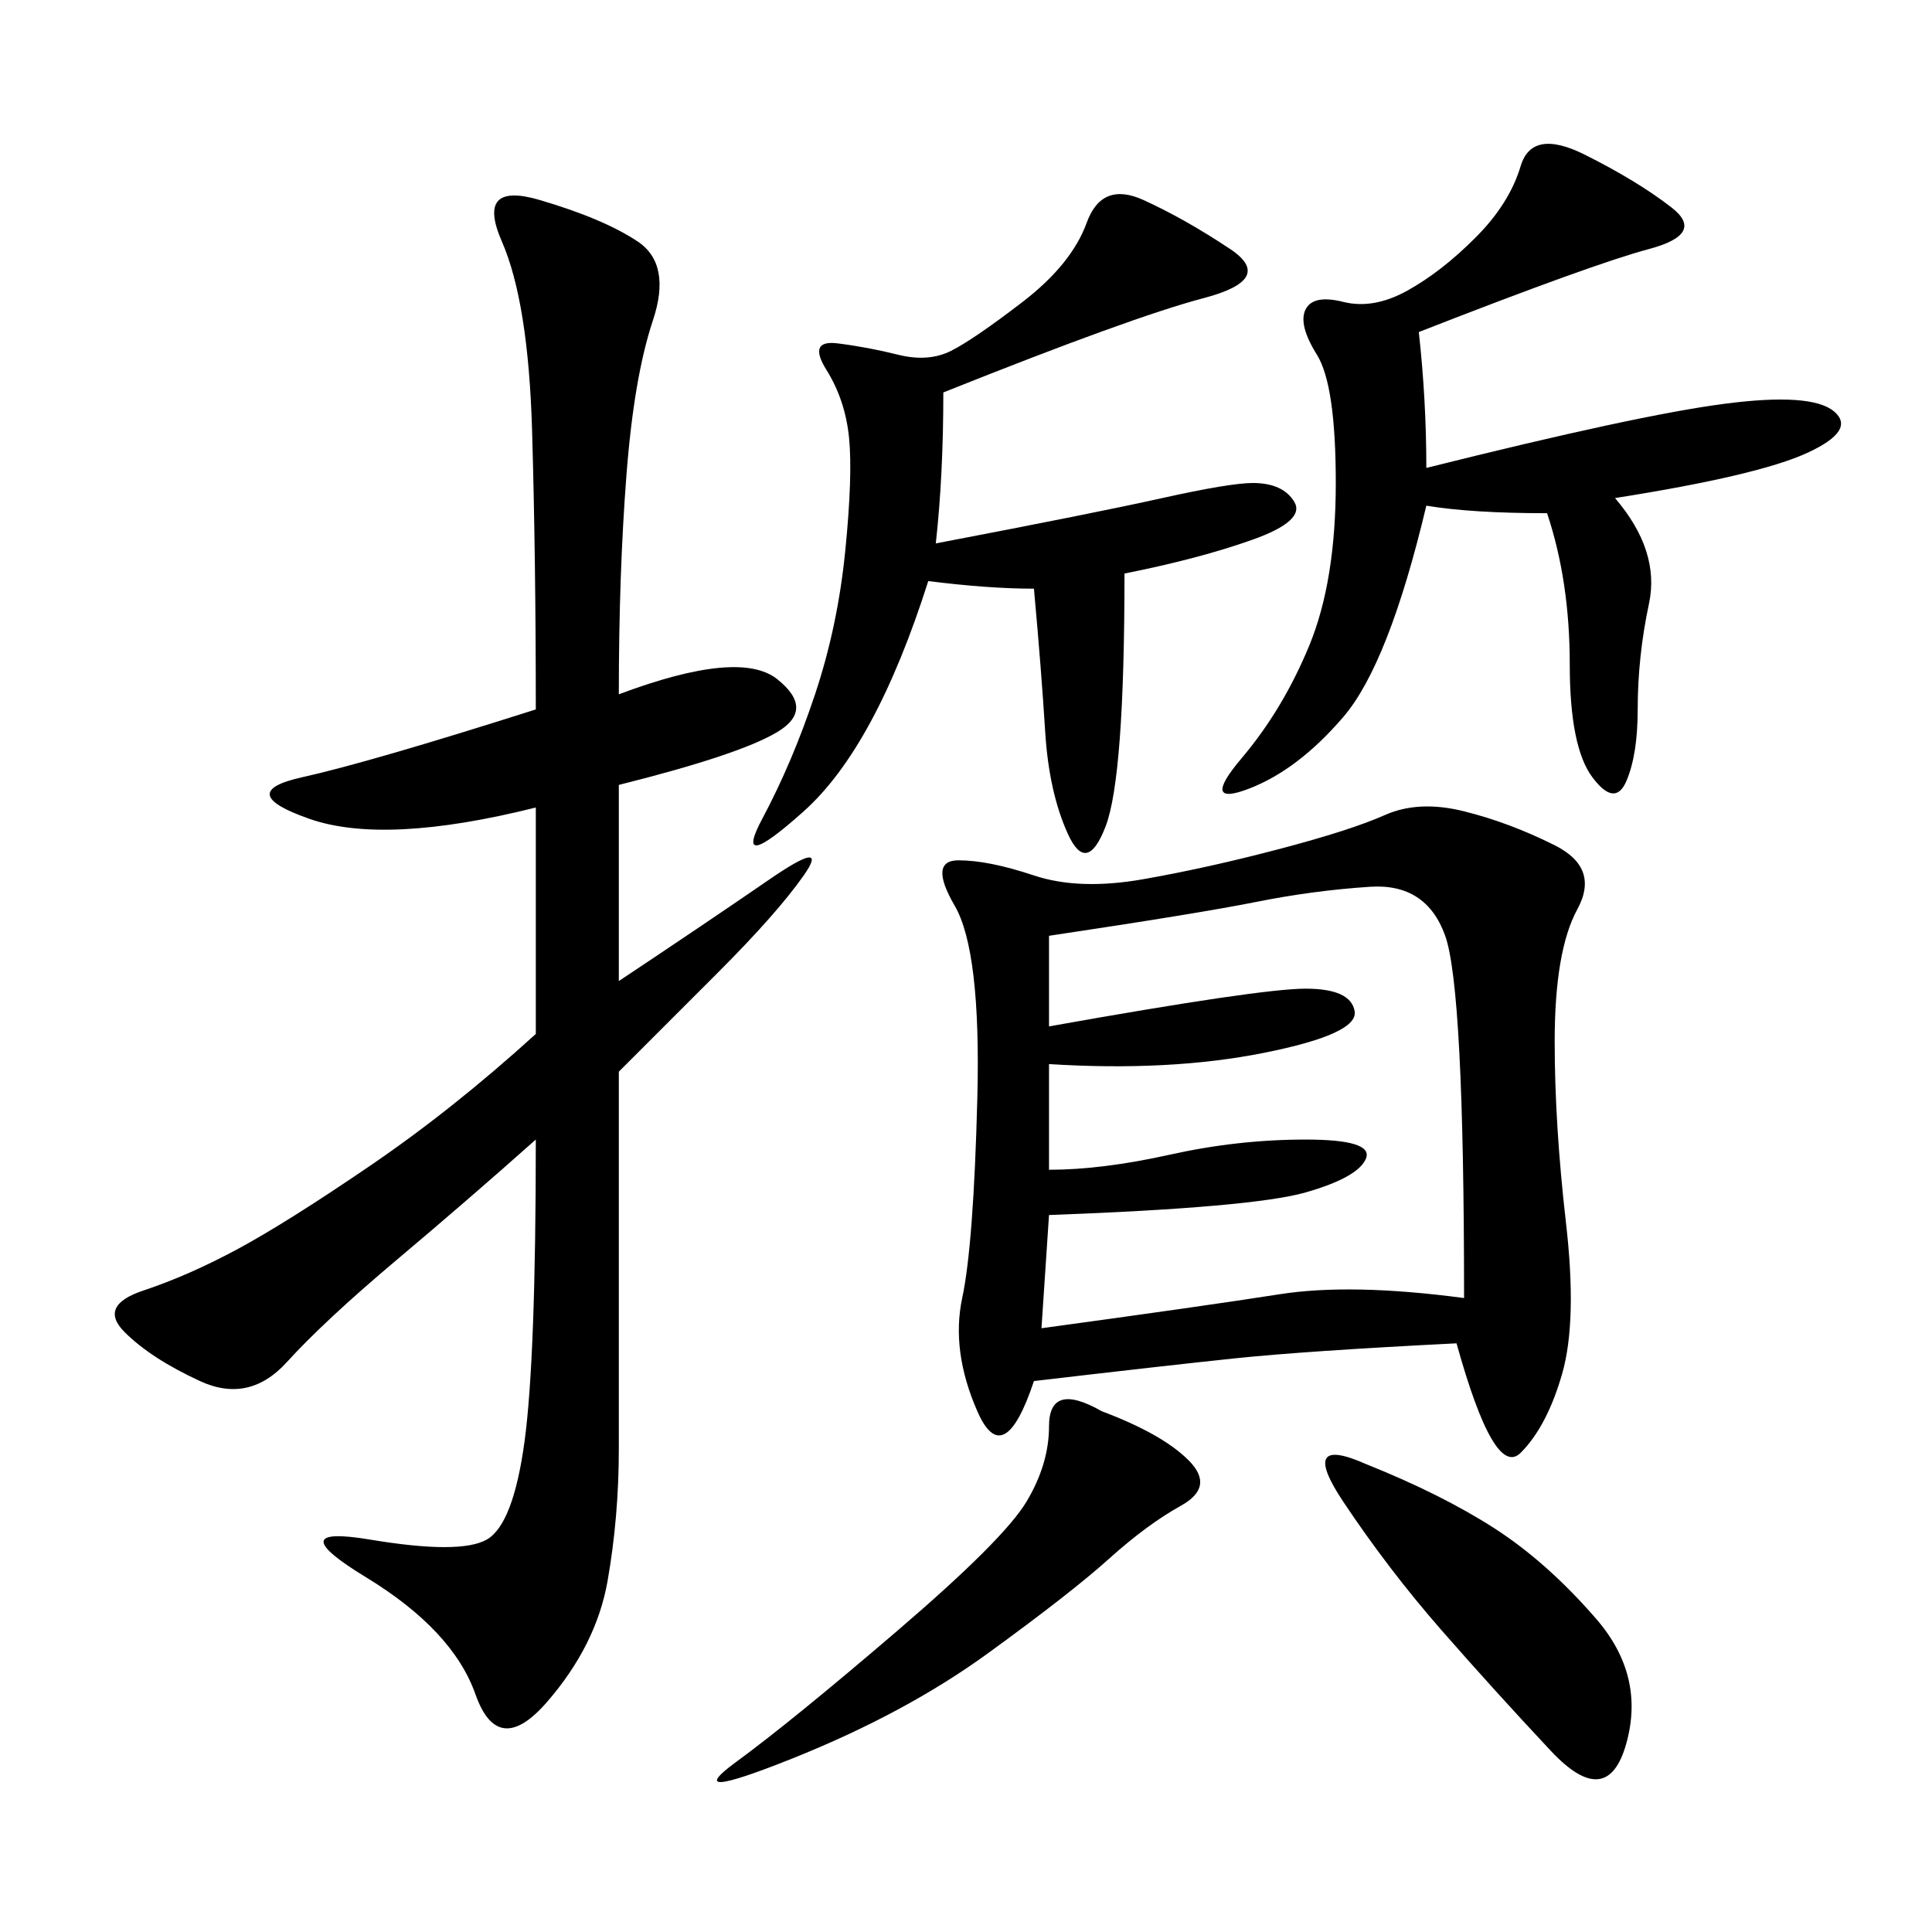 <svg xmlns="http://www.w3.org/2000/svg" xmlns:xlink="http://www.w3.org/1999/xlink" width="300" height="300"><path d="M226.17 208.59Q202.73 209.77 191.60 210.94Q180.47 212.11 160.55 214.45L160.55 214.45Q155.86 228.52 151.76 219.14Q147.66 209.77 149.41 201.56Q151.17 193.36 151.76 170.51Q152.34 147.66 148.24 140.63Q144.14 133.59 148.83 133.59L148.83 133.59Q153.52 133.59 160.55 135.94Q167.58 138.28 177.54 136.52Q187.50 134.77 198.63 131.84Q209.77 128.91 215.04 126.56Q220.31 124.22 227.34 125.98Q234.38 127.73 241.41 131.25Q248.44 134.77 244.92 141.21Q241.41 147.66 241.41 161.72L241.41 161.72Q241.41 174.61 243.16 189.84Q244.92 205.08 242.58 213.28Q240.23 221.48 236.13 225.59Q232.03 229.69 226.17 208.59L226.17 208.59ZM96.09 107.81Q114.84 100.78 120.70 105.47Q126.56 110.16 120.70 113.67Q114.84 117.19 96.09 121.88L96.09 121.88L96.09 152.34Q110.16 142.97 119.53 136.52Q128.91 130.08 124.80 135.94Q120.70 141.80 111.33 151.17L111.33 151.17L96.09 166.41L96.09 225Q96.09 235.55 94.34 245.51Q92.58 255.47 84.96 264.26Q77.34 273.05 73.83 263.09Q70.31 253.13 56.84 244.92Q43.36 236.72 57.42 239.06Q71.48 241.41 75.59 239.06Q79.69 236.72 81.45 223.83Q83.20 210.94 83.20 176.95L83.20 176.95Q72.66 186.33 61.52 195.70Q50.39 205.08 44.53 211.52Q38.67 217.97 31.05 214.45Q23.44 210.94 19.34 206.84Q15.23 202.73 22.27 200.39Q29.30 198.05 36.91 193.95Q44.53 189.84 57.42 181.05Q70.31 172.27 83.20 160.55L83.20 160.55L83.20 125.39Q59.77 131.25 48.05 127.15Q36.33 123.05 46.88 120.70Q57.42 118.36 83.20 110.16L83.20 110.16Q83.20 86.72 82.62 66.80Q82.03 46.88 77.93 37.50Q73.83 28.13 83.79 31.05Q93.75 33.98 99.02 37.50Q104.30 41.02 101.37 49.80Q98.44 58.59 97.27 73.83Q96.09 89.06 96.09 107.81L96.09 107.81ZM162.89 145.31L162.89 159.38Q195.70 153.52 202.73 153.52L202.73 153.52Q209.77 153.52 210.35 157.03Q210.94 160.55 196.29 163.48Q181.64 166.41 162.89 165.23L162.89 165.23L162.89 181.64Q171.09 181.64 181.64 179.30Q192.19 176.95 202.73 176.95L202.73 176.95Q213.28 176.95 212.11 179.88Q210.94 182.81 202.73 185.16Q194.53 187.50 162.89 188.67L162.89 188.67L161.72 206.25Q187.50 202.73 198.63 200.98Q209.77 199.22 227.34 201.56L227.34 201.56Q227.34 153.52 224.41 145.31Q221.48 137.11 212.70 137.70Q203.91 138.28 195.12 140.04Q186.33 141.80 162.89 145.31L162.89 145.31ZM220.31 51.56Q221.48 62.11 221.48 72.66L221.48 72.66Q254.30 64.45 267.77 62.70Q281.25 60.94 284.77 63.87Q288.28 66.80 280.66 70.31Q273.05 73.83 250.78 77.34L250.78 77.34Q257.81 85.55 256.05 93.75Q254.30 101.95 254.30 110.16L254.30 110.16Q254.30 117.19 252.54 121.29Q250.78 125.39 247.27 120.70Q243.75 116.02 243.75 103.13L243.75 103.13Q243.75 90.23 240.23 79.69L240.23 79.69Q228.52 79.69 221.48 78.52L221.48 78.52Q215.63 103.13 208.59 111.33Q201.56 119.53 193.95 122.46Q186.33 125.39 192.77 117.77Q199.22 110.16 203.32 100.20Q207.42 90.23 207.42 75L207.42 75Q207.42 59.77 204.49 55.08Q201.56 50.39 202.73 48.05Q203.91 45.70 208.59 46.88Q213.28 48.05 218.55 45.12Q223.83 42.19 229.10 36.91Q234.38 31.64 236.13 25.78Q237.89 19.92 246.09 24.02Q254.30 28.13 259.57 32.23Q264.84 36.33 256.05 38.67Q247.27 41.02 220.31 51.56L220.31 51.56ZM146.48 60.94Q146.48 73.83 145.31 84.38L145.31 84.38Q169.92 79.69 180.47 77.34Q191.02 75 194.53 75L194.53 75Q199.22 75 200.98 77.93Q202.73 80.86 194.53 83.79Q186.33 86.72 174.61 89.06L174.61 89.06Q174.61 120.70 171.68 128.32Q168.75 135.94 165.82 129.49Q162.89 123.05 162.30 113.67Q161.72 104.30 160.55 91.41L160.55 91.41Q153.52 91.41 144.14 90.23L144.14 90.23Q135.94 116.02 124.80 125.98Q113.67 135.94 118.36 127.15Q123.05 118.36 126.56 107.81Q130.08 97.27 131.25 85.55Q132.42 73.83 131.84 67.97Q131.25 62.11 128.32 57.42Q125.39 52.73 130.08 53.32Q134.77 53.91 139.45 55.08Q144.14 56.25 147.66 54.49Q151.17 52.73 158.79 46.88Q166.41 41.02 168.75 34.57Q171.09 28.13 177.54 31.05Q183.98 33.98 191.02 38.67Q198.05 43.36 186.91 46.29Q175.78 49.22 146.48 60.94L146.48 60.94ZM171.09 219.14Q180.47 222.66 184.57 226.76Q188.67 230.86 183.40 233.79Q178.13 236.72 172.27 241.99Q166.41 247.27 153.52 256.64Q140.63 266.02 123.05 273.05Q105.47 280.08 114.26 273.63Q123.05 267.19 139.45 253.13Q155.86 239.06 159.38 233.20Q162.89 227.34 162.89 221.48L162.89 221.48Q162.89 214.45 171.09 219.14L171.09 219.14ZM212.11 227.34Q223.83 232.03 232.03 237.30Q240.23 242.58 247.85 251.37Q255.47 260.16 252.54 270.70Q249.61 281.25 240.82 271.88Q232.03 262.50 223.83 253.13Q215.63 243.75 208.59 233.20Q201.56 222.66 212.11 227.34L212.11 227.34Z"/></svg>